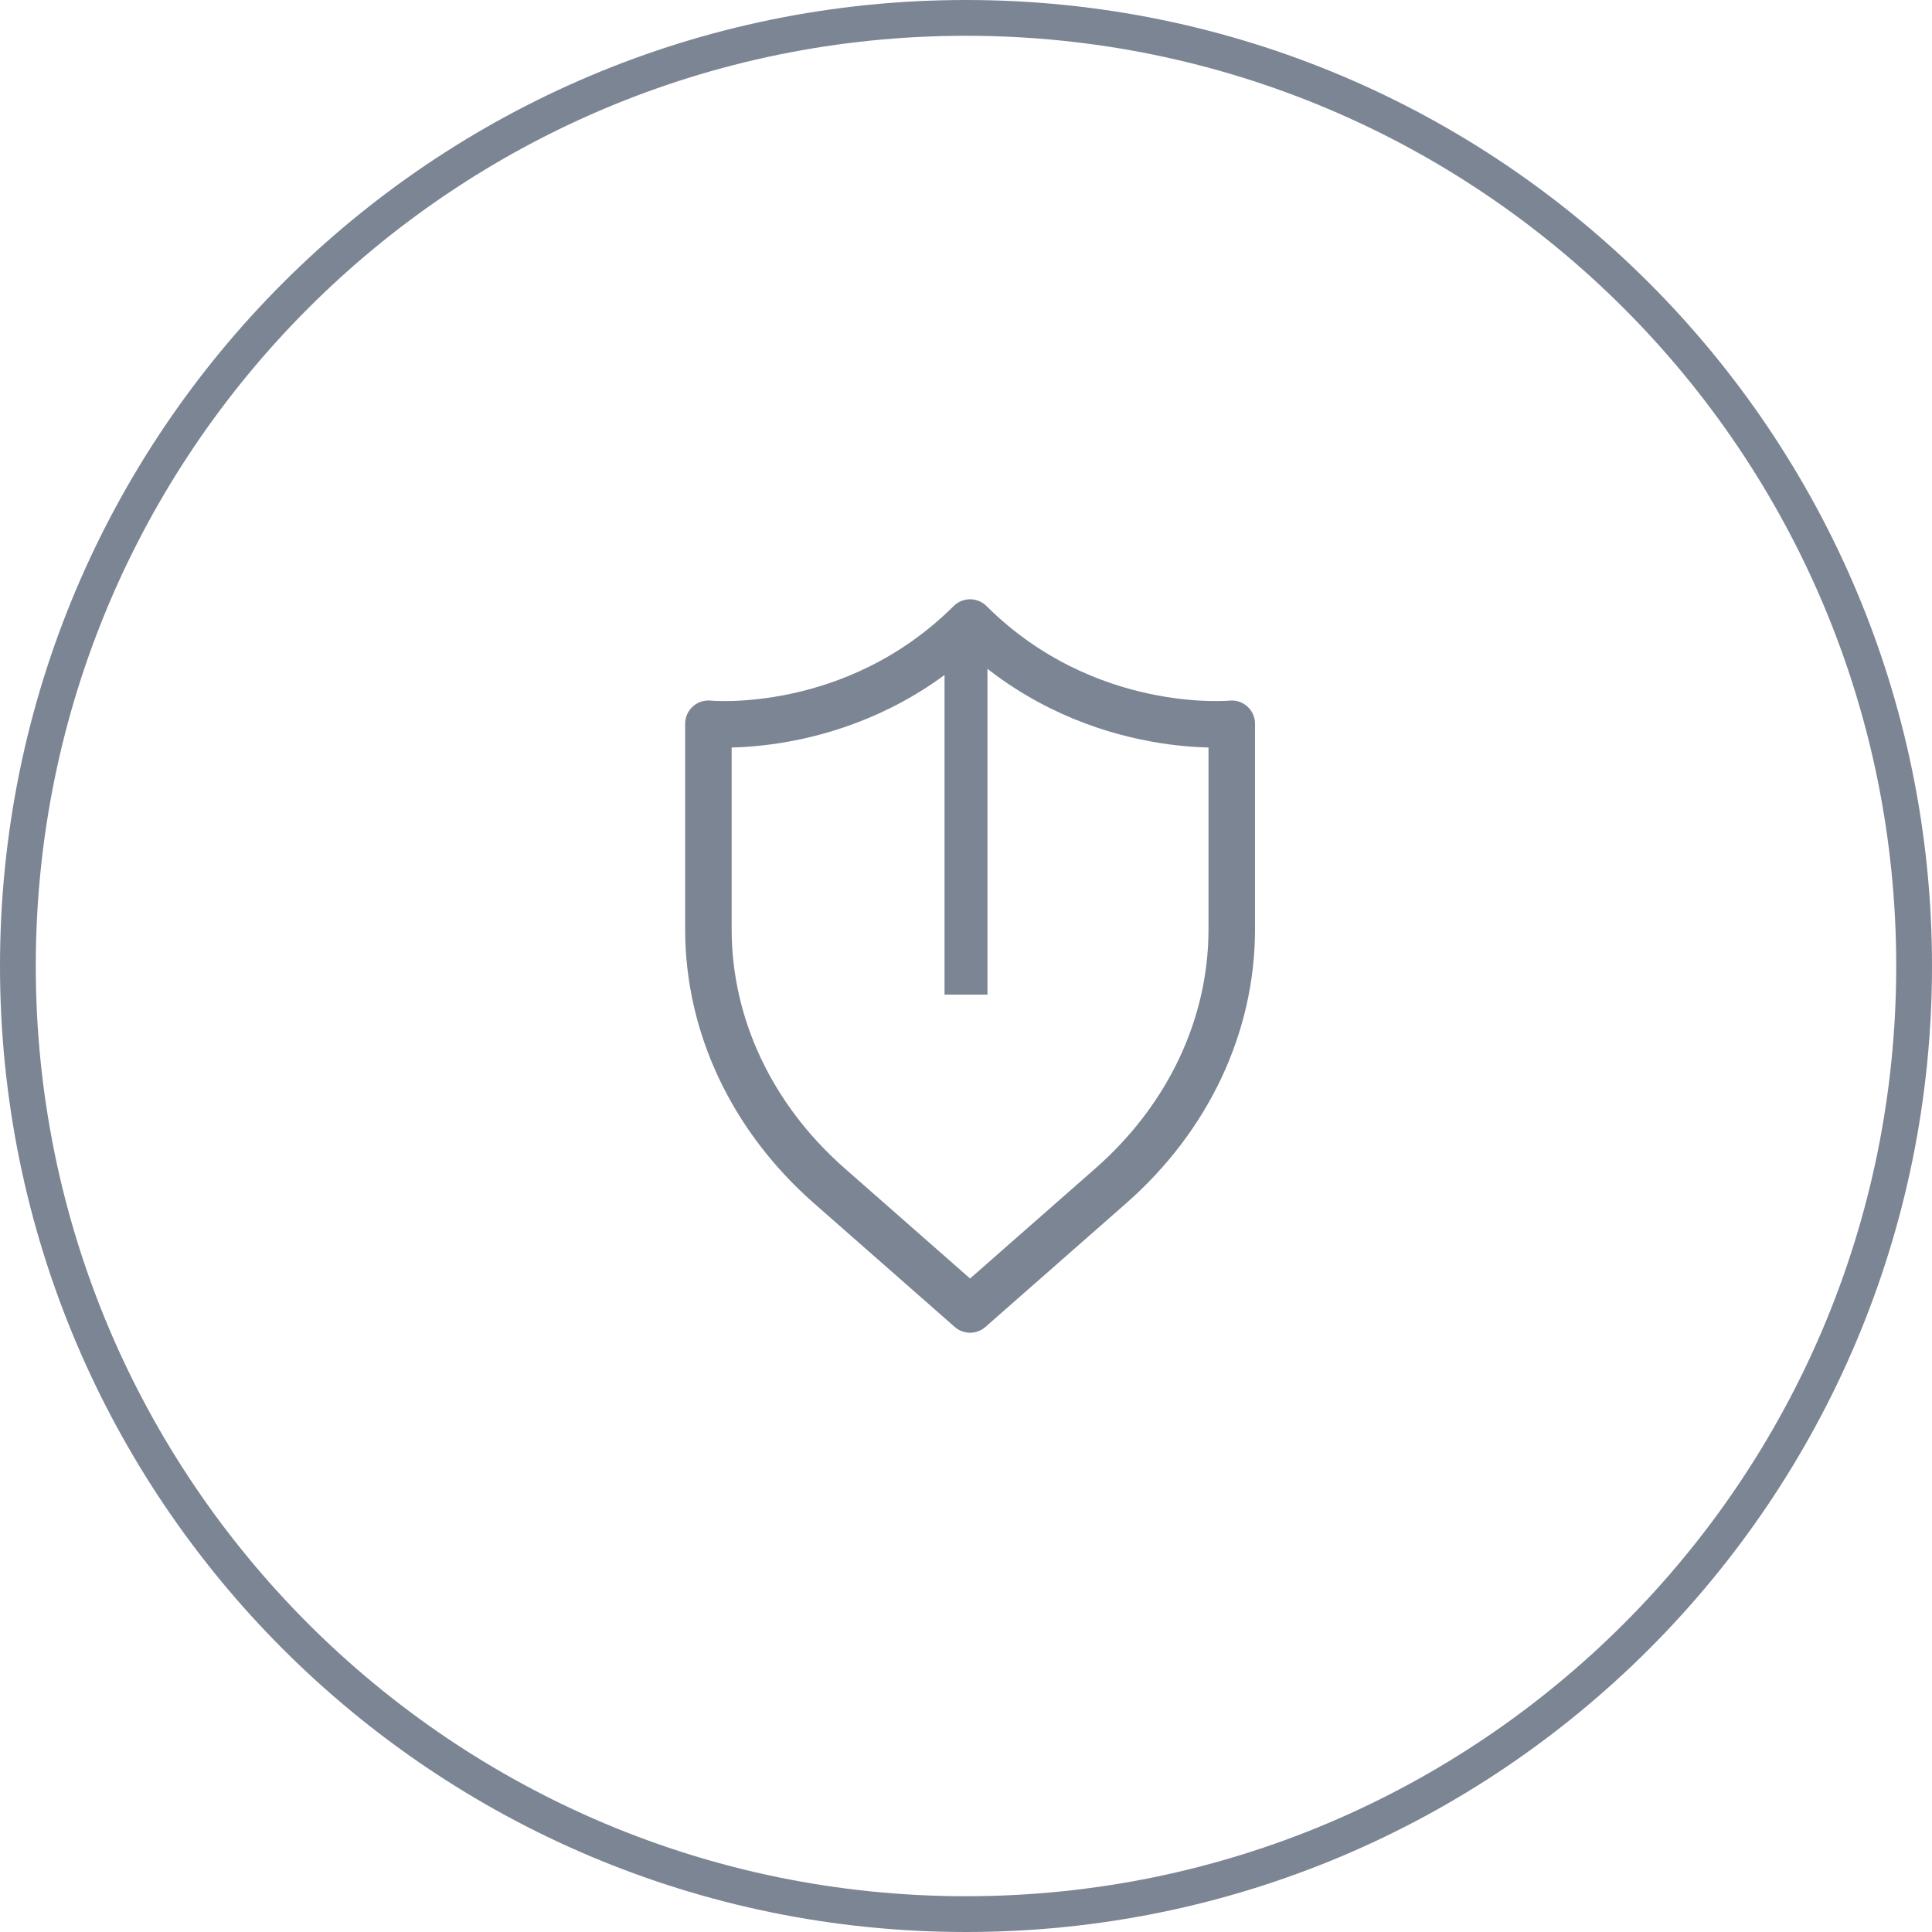 <svg width="54" height="54" viewBox="0 0 54 54" fill="none" xmlns="http://www.w3.org/2000/svg">
<path d="M27 0.5C41.636 0.5 53.5 12.364 53.5 27C53.5 41.636 41.636 53.5 27 53.5C12.364 53.5 0.5 41.636 0.5 27C0.5 12.364 12.364 0.5 27 0.5Z" stroke="#7C8593"/>
<path d="M31.053 33.139L27.114 36.6L23.175 33.139C21.014 31.239 19.8 28.662 19.8 25.976V20.229C19.8 20.229 23.863 20.634 27.114 17.4C30.365 20.634 34.428 20.229 34.428 20.229V25.976C34.428 28.662 33.214 31.238 31.053 33.139Z" stroke="#7C8593" stroke-width="1.3" stroke-linecap="round" stroke-linejoin="round"/>
<path d="M27 18.2L27 27.2" stroke="#7C8593" stroke-width="1.2" stroke-linecap="square"/>
</svg>
